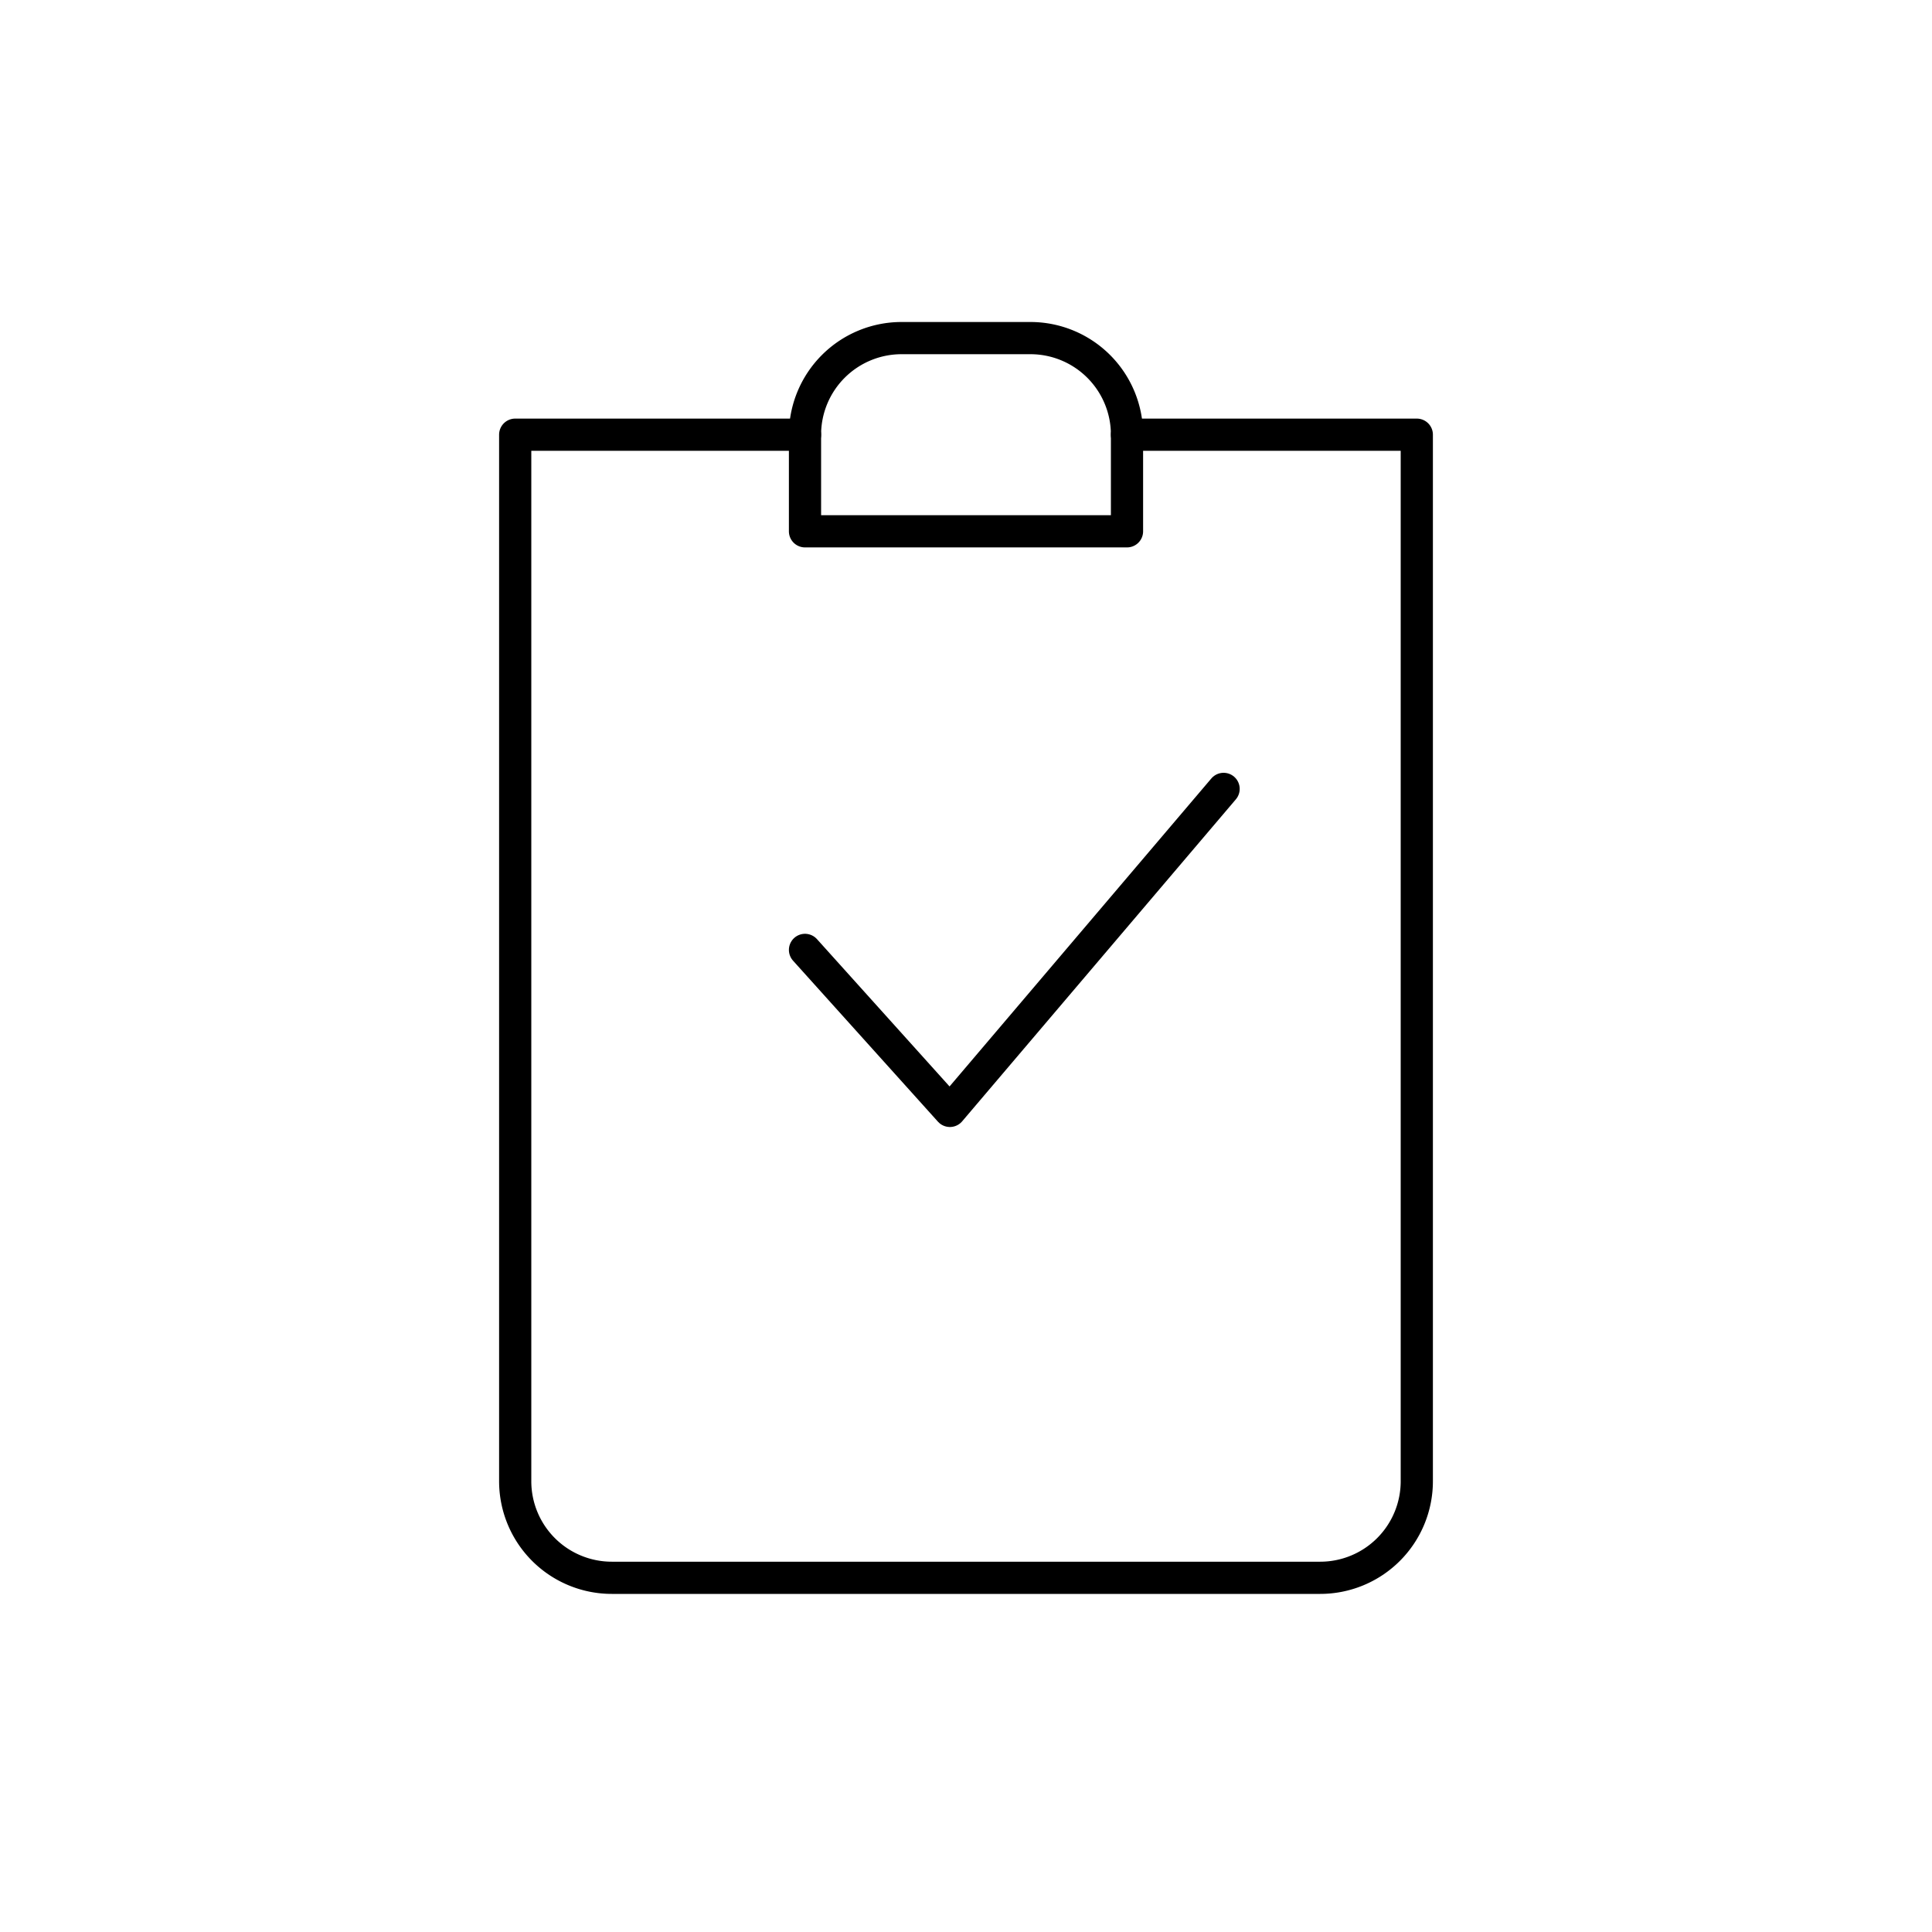 <svg xmlns="http://www.w3.org/2000/svg" viewBox="0 0 120 120"><defs><style>.a{fill:none;stroke:#000;stroke-linecap:round;stroke-linejoin:round;stroke-width:2px;}</style></defs><title>sipgate_icons_all_rgb_onwhite (1)</title><path class="a" d="M70,27H88V92a6,6,0,0,1-6,6H38a6,6,0,0,1-6-6V27H50"/><path class="a" d="M56,21h8a6,6,0,0,1,6,6v6a0,0,0,0,1,0,0H50a0,0,0,0,1,0,0V27A6,6,0,0,1,56,21Z"/><polyline class="a" points="76 49 59 69 50 59"/></svg>
